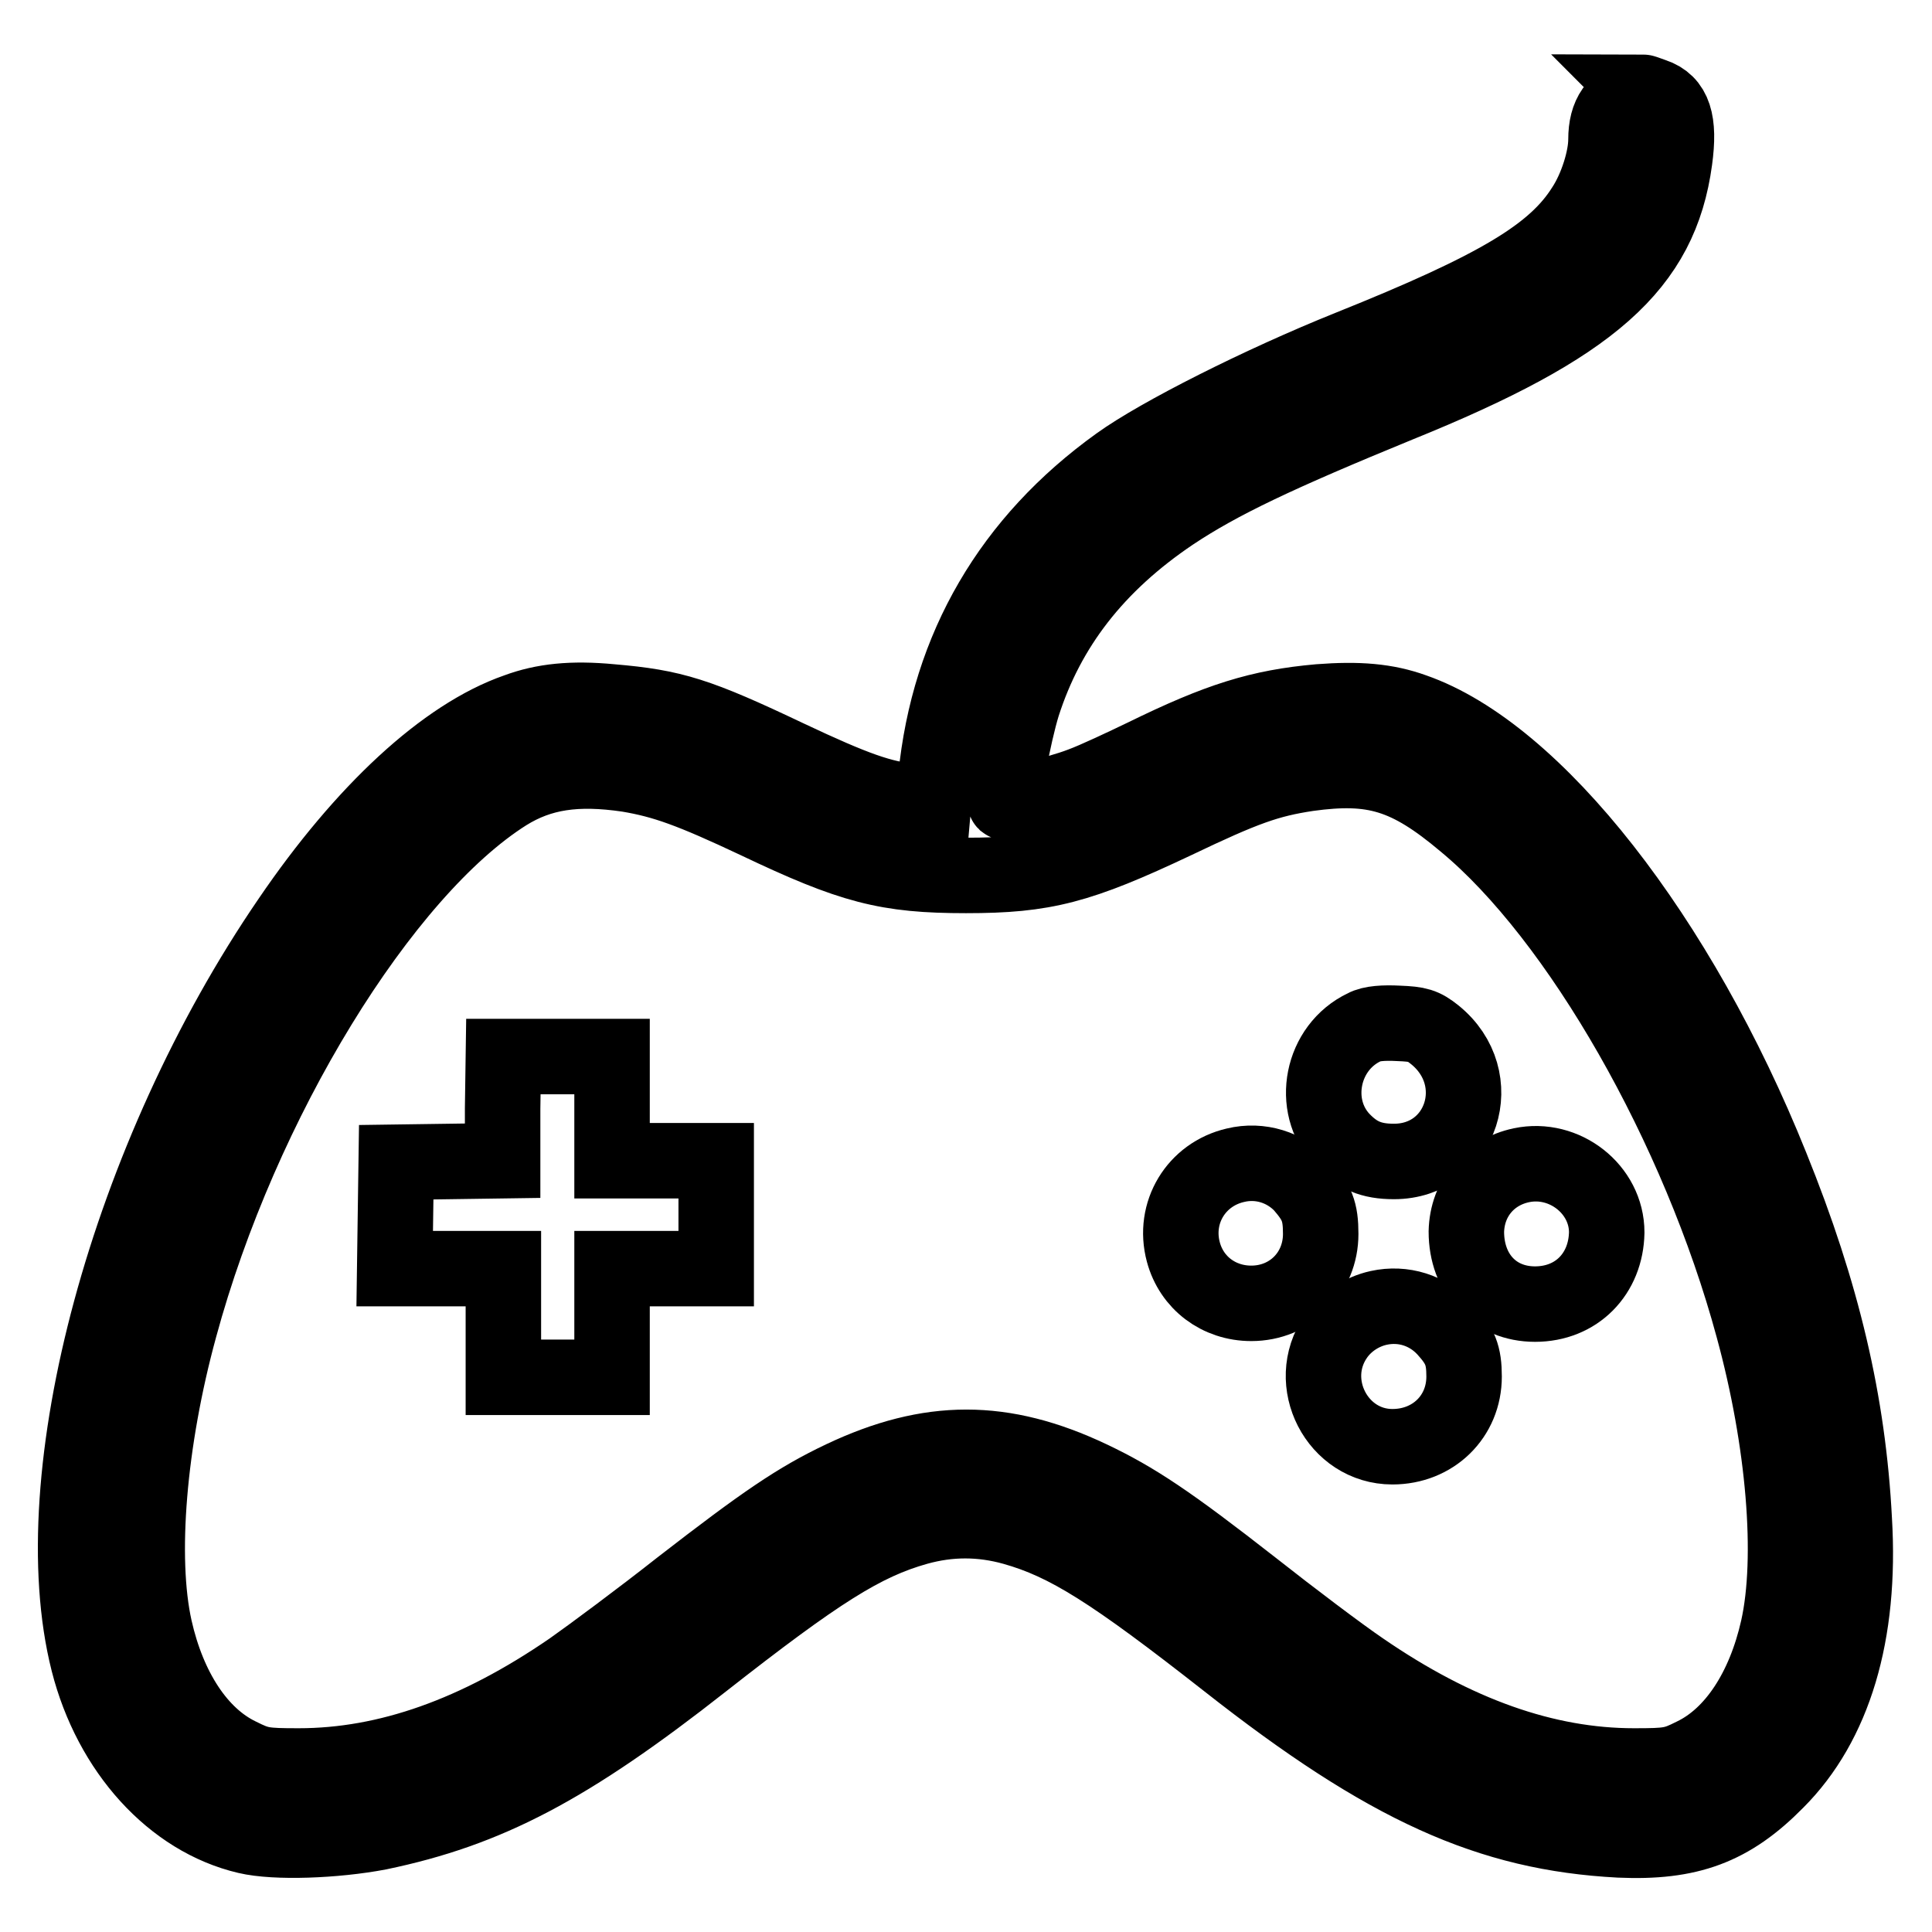 <?xml version="1.0" encoding="utf-8"?>
<!-- Svg Vector Icons : http://www.onlinewebfonts.com/icon -->
<!DOCTYPE svg PUBLIC "-//W3C//DTD SVG 1.1//EN" "http://www.w3.org/Graphics/SVG/1.1/DTD/svg11.dtd">
<svg version="1.1" xmlns="http://www.w3.org/2000/svg" xmlns:xlink="http://www.w3.org/1999/xlink" x="0px" y="0px" viewBox="0 0 256 256" enable-background="new 0 0 256 256" xml:space="preserve">
<g><g><g><path stroke-width="10" fill-opacity="0" stroke="#000000"  d="M217,12.5c-2.9,0.9-4.2,2.7-4.2,6c0,2.5-1.2,6.4-2.9,9c-3.9,6.2-11.4,10.7-31.1,18.6c-11.7,4.7-25.2,11.5-30.6,15.4C134,71.7,125.7,85.8,124,103.1l-0.3,3.4l-2.9-0.3c-4-0.4-7.5-1.6-16.4-5.8c-12-5.7-15.2-6.7-23.4-7.4c-5.2-0.5-9-0.1-12.5,1.2c-9.5,3.3-20.3,13.3-30.1,27.7c-21.5,31.4-32.9,73.8-26.7,98.3c3,11.8,11.2,20.8,21,23.1c3.8,0.9,11.7,0.6,17.5-0.5c14.4-3,25.1-8.6,42.9-22.6c15.3-12,21.3-15.8,28.4-17.8c4.3-1.2,8.5-1.2,12.8,0c7.1,2,13.1,5.8,28.4,17.8c21.1,16.6,34.7,22.7,51.9,23.6c9.2,0.4,14.7-1.6,20.8-7.8c7.6-7.6,11.2-19.5,10.3-34.6c-0.8-15.5-4.2-30-11-46.8c-12.2-30.4-31.3-54.8-47.4-60.4c-3.6-1.3-7.3-1.6-12.5-1.2c-7.9,0.7-13.3,2.4-23.1,7.2c-2.7,1.3-6.5,3.1-8.4,3.8c-3.4,1.3-9.6,2.7-10.1,2.3c-0.5-0.5,1.1-9,2.3-12.9c3.3-10.3,9.7-18.6,19.8-25.4c6.3-4.2,13.9-7.8,30-14.4c25.7-10.4,34.7-18.4,36.6-32.4c0.7-5.1-0.1-7.6-2.8-8.5c-0.8-0.3-1.4-0.5-1.5-0.5C217.7,12.3,217.4,12.4,217,12.5z M83.2,102.6c4.8,0.8,8.4,2.1,17.1,6.2c12.6,6,17.2,7.2,27.7,7.2c10.4,0,15-1.2,27.7-7.2c9.2-4.4,12.3-5.5,17.6-6.3c8.7-1.2,13.2,0.1,20.8,6.5c15.1,12.5,31,40.3,38.2,66.9c4.1,15,5.4,30.5,3.3,39.9c-1.8,8-5.8,14.2-11.2,16.8c-2.6,1.3-3.2,1.4-7.9,1.4c-11.7,0-23.6-4.2-36.1-12.8c-2.8-1.9-9.3-6.8-14.5-10.9c-11-8.6-15.5-11.6-21.4-14.4c-11.6-5.5-21.3-5.5-32.9,0c-5.9,2.8-10.3,5.8-21.4,14.4c-5.2,4.1-11.8,9-14.5,10.9c-12.5,8.6-24.4,12.8-36.1,12.8c-4.7,0-5.3-0.1-7.9-1.4c-5.4-2.6-9.4-8.8-11.2-16.8c-2.1-9.4-0.8-24.9,3.3-39.9c8.1-29.9,26.8-60.4,43.3-70.8C71.6,102.3,76.4,101.6,83.2,102.6z"/><path stroke-width="10" fill-opacity="0" stroke="#000000"  d="M180.8,136.1c-5.7,2.7-7.2,10.4-3,14.9c2,2.1,3.9,2.9,6.9,2.9c9,0,12.6-11,5.4-16.8c-1.5-1.2-2.2-1.4-4.8-1.5C183.4,135.5,181.7,135.6,180.8,136.1z"/><path stroke-width="10" fill-opacity="0" stroke="#000000"  d="M66.6,146.9v6.9l-7,0.1l-7.1,0.1l-0.1,7l-0.1,7.1h7.2h7.2v7.2v7.2h7.2h7.2v-7.2v-7.2h6.9h6.9V161v-7.2h-6.9h-6.9v-6.9V140h-7.2h-7.2L66.6,146.9L66.6,146.9z"/><path stroke-width="10" fill-opacity="0" stroke="#000000"  d="M163.7,154.4c-5.2,1.2-8.3,6.3-6.9,11.5c1.1,4.1,4.7,6.8,9,6.8c5.2,0,9.2-4,9.2-9.2c0-3-0.5-4.2-2.5-6.5C170.3,154.7,167,153.6,163.7,154.4z"/><path stroke-width="10" fill-opacity="0" stroke="#000000"  d="M201.6,154.4c-4.3,0.9-7.2,4.4-7.3,8.8c0,5.6,3.7,9.6,9.1,9.6c5.5,0,9.4-4,9.5-9.5C212.9,157.6,207.3,153.2,201.6,154.4z"/><path stroke-width="10" fill-opacity="0" stroke="#000000"  d="M182.7,173.3c-2.3,0.5-4.4,1.9-5.7,3.8c-4.2,6.1,0.2,14.6,7.5,14.6c5.4,0,9.5-4,9.5-9.3c0-2.8-0.5-4.1-2.5-6.3C189.2,173.6,185.9,172.6,182.7,173.3z"/></g></g></g>
</svg>